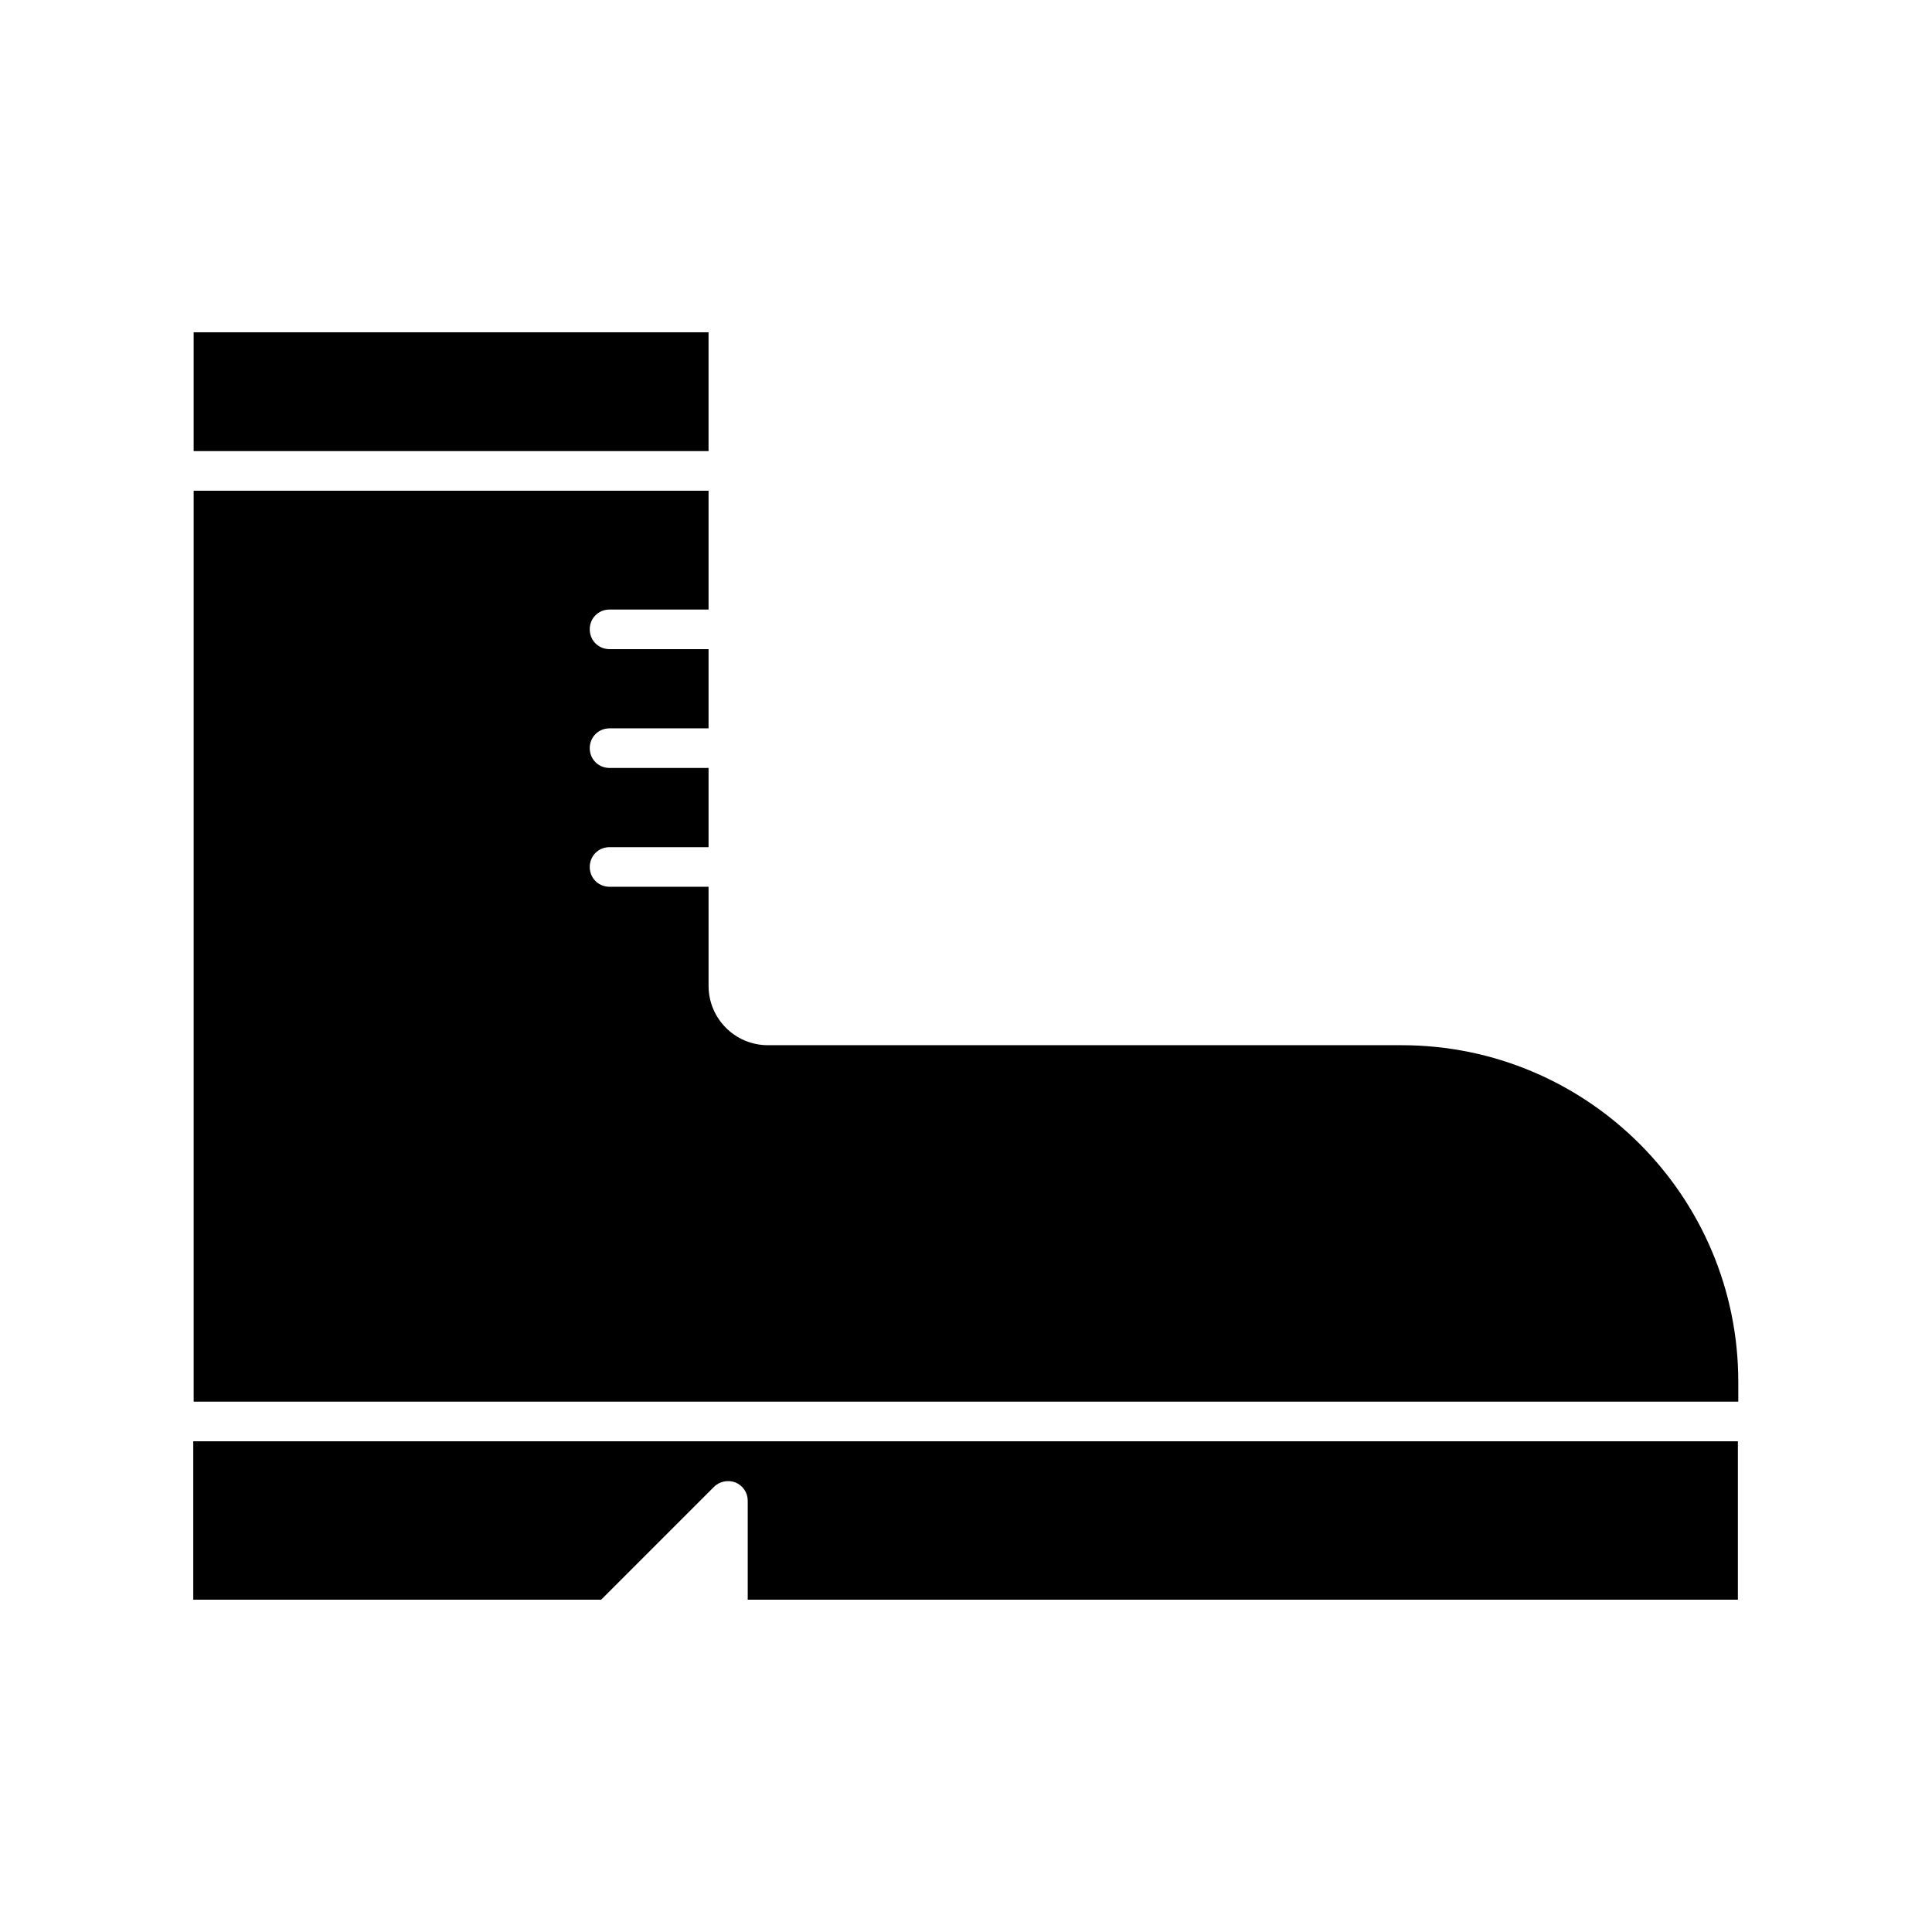 <?xml version="1.0" encoding="UTF-8"?>
<!-- Uploaded to: ICON Repo, www.iconrepo.com, Generator: ICON Repo Mixer Tools -->
<svg fill="#000000" width="800px" height="800px" version="1.1" viewBox="144 144 512 512" xmlns="http://www.w3.org/2000/svg">
 <g>
  <path d="m195.32 232.06h136.45v31.488h-136.45z"/>
  <path d="m195.32 567.93h108l29.914-29.914c1.469-1.469 3.777-1.891 5.668-1.156 1.996 0.84 3.254 2.731 3.254 4.828v26.242h262.4v-41.984h-409.34v41.984z"/>
  <path d="m515.45 420.99h-167.93c-8.711 0-15.742-7.031-15.742-15.742l-0.004-26.242h-26.238c-2.938 0-5.246-2.309-5.246-5.246-0.004-2.941 2.305-5.25 5.246-5.25h26.238v-20.992h-26.238c-2.938 0-5.246-2.309-5.246-5.246-0.004-2.941 2.305-5.25 5.246-5.25h26.238v-20.992h-26.238c-2.938 0-5.246-2.309-5.246-5.246-0.004-2.941 2.305-5.25 5.246-5.25h26.238v-31.488h-136.45v241.41h409.34v-5.246c0.004-49.23-39.988-89.219-89.215-89.219z"/>
 </g>
</svg>